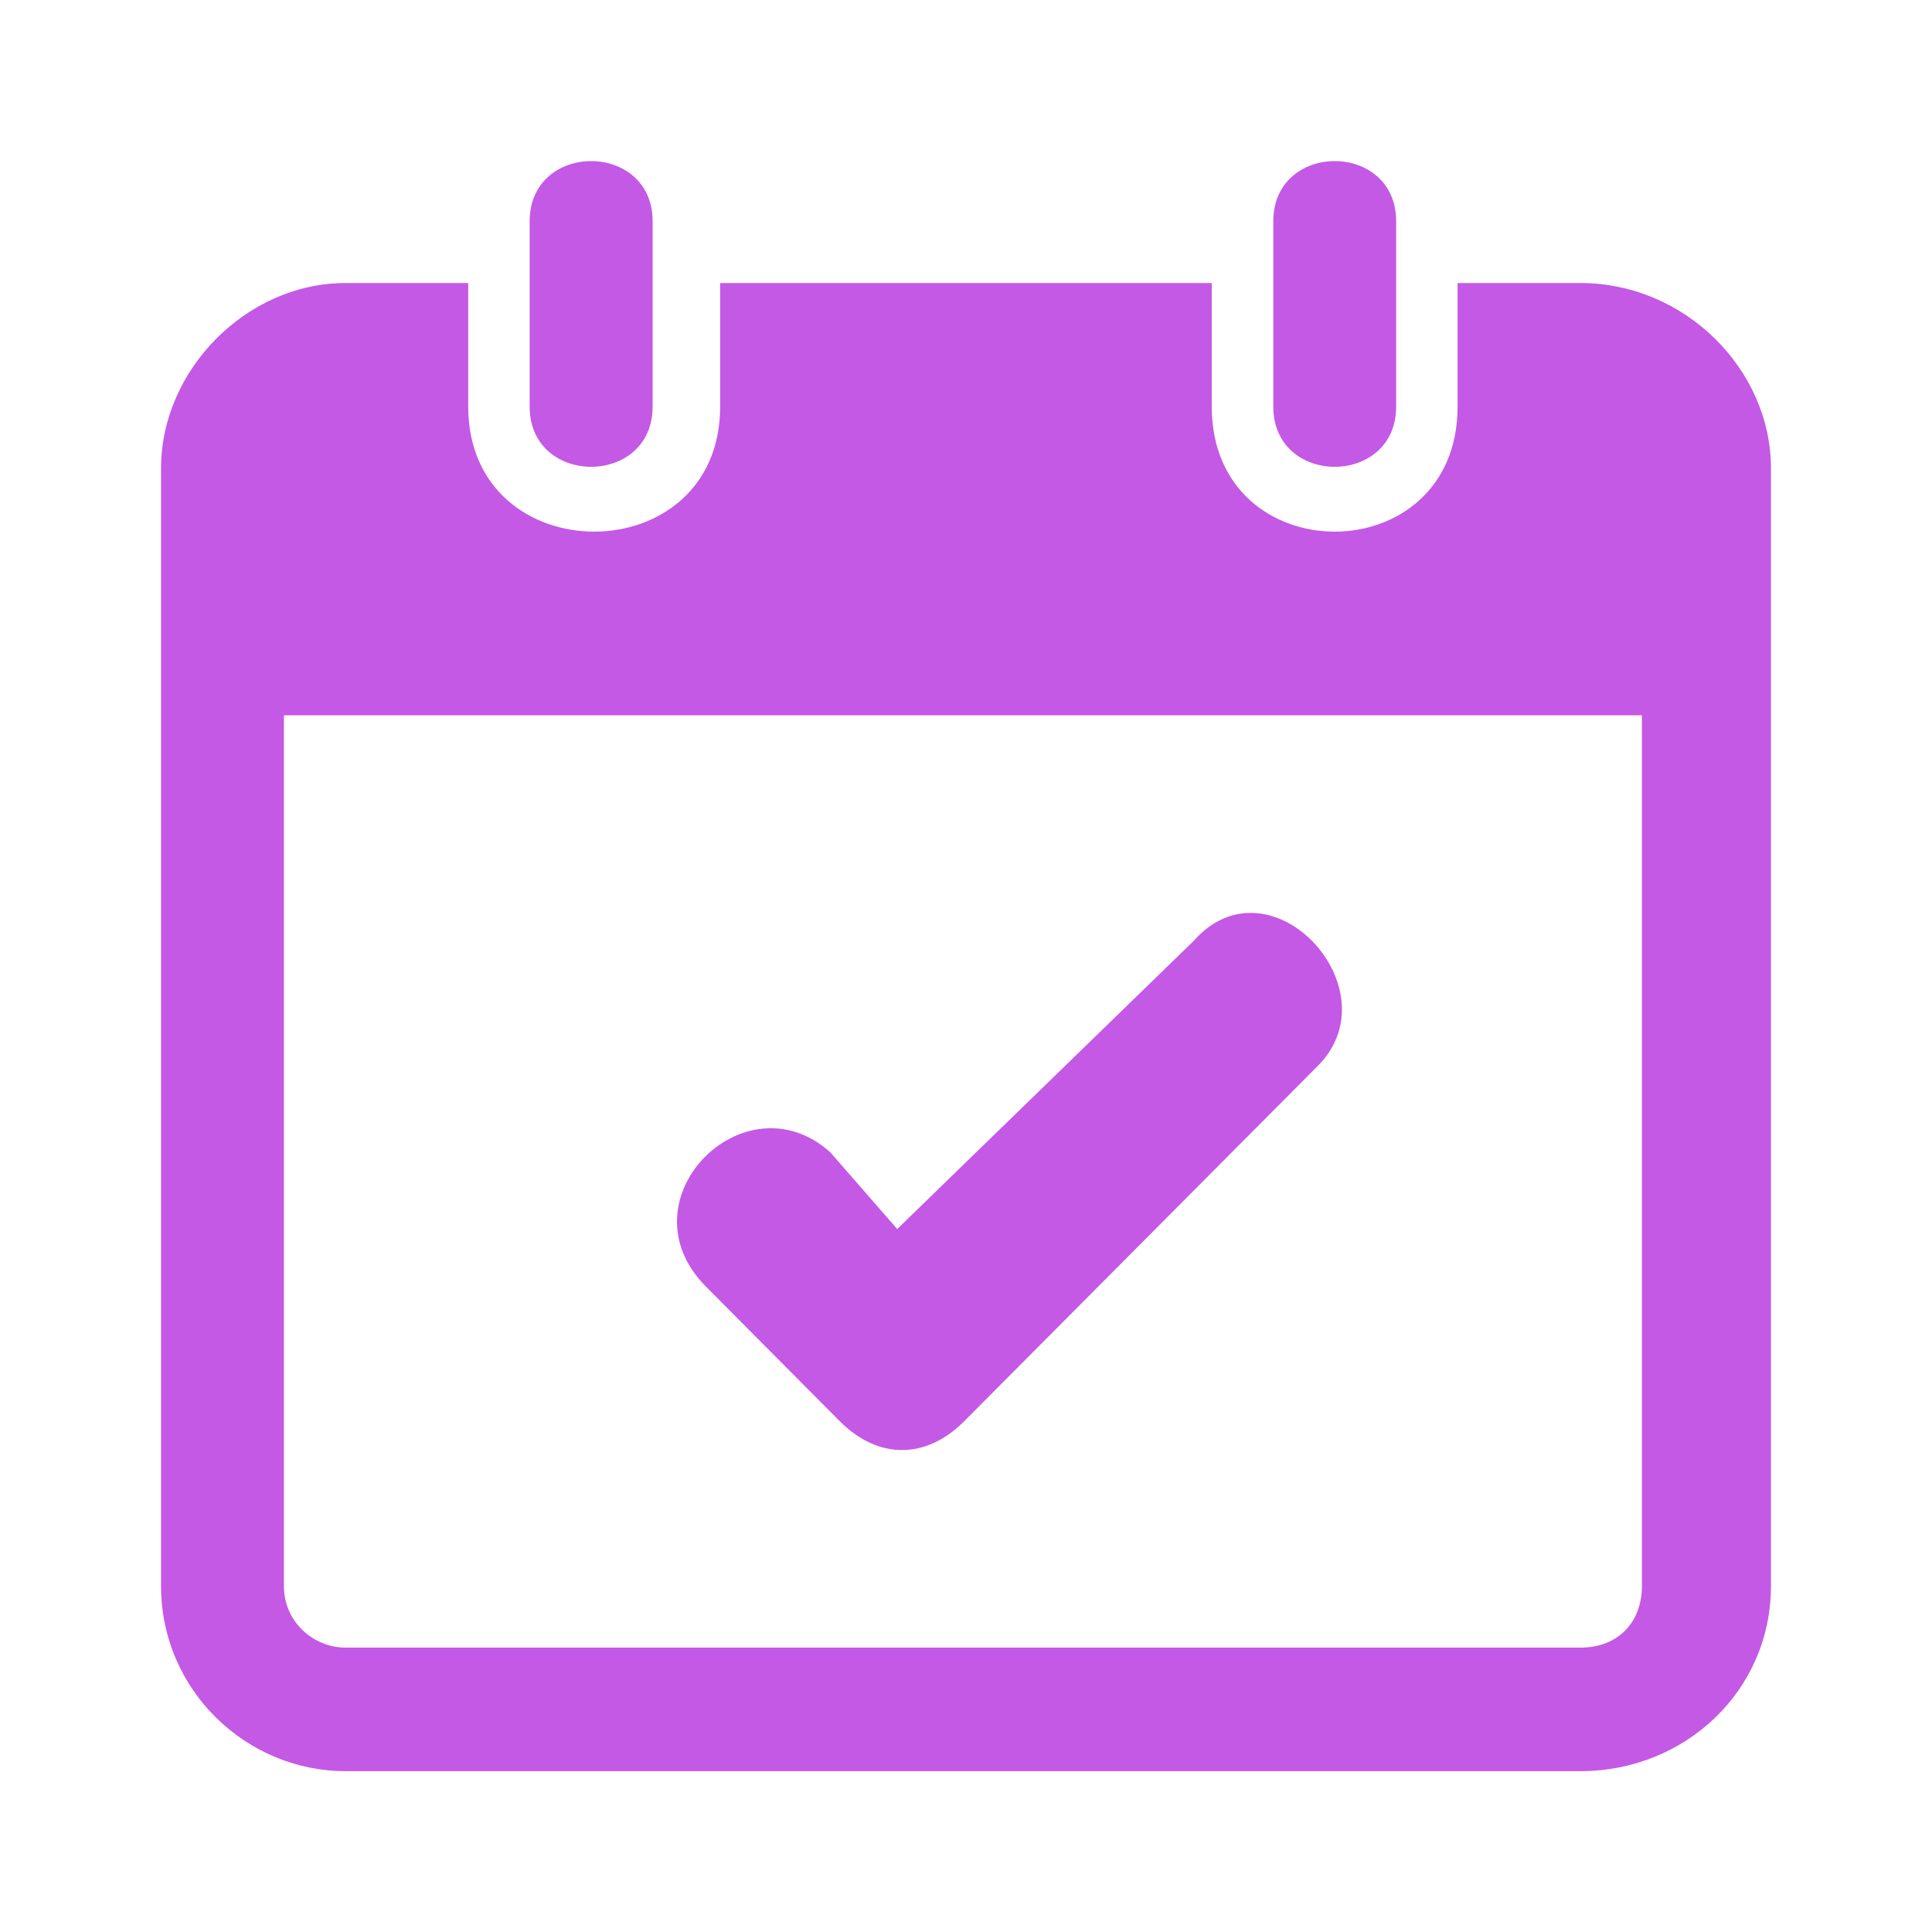 <?xml version="1.0" encoding="UTF-8"?> <svg xmlns="http://www.w3.org/2000/svg" width="20" height="20" viewBox="0 0 20 20" fill="none"><path fill-rule="evenodd" clip-rule="evenodd" d="M13.181 4.209V2.291C13.181 1.46 14.453 1.46 14.453 2.291V4.209C14.453 5.04 13.181 5.04 13.181 4.209ZM16.997 7.405H2.939V16.417C2.939 16.801 3.257 17.056 3.575 17.056H16.361C16.743 17.056 16.997 16.801 16.997 16.417V7.405ZM1.667 4.848C1.667 3.825 2.557 2.93 3.575 2.93H4.847V4.209C4.847 5.935 7.455 5.935 7.455 4.209V2.93H12.544V4.209C12.544 5.935 15.089 5.935 15.089 4.209V2.93H16.361C17.443 2.93 18.333 3.825 18.333 4.848V16.417C18.333 17.504 17.443 18.335 16.361 18.335H3.575C2.557 18.335 1.667 17.504 1.667 16.417V4.848ZM5.483 2.291V4.209C5.483 5.04 6.756 5.04 6.756 4.209V2.291C6.756 1.46 5.483 1.46 5.483 2.291ZM12.357 9.74L9.288 12.723L8.595 11.928C7.705 11.132 6.418 12.425 7.309 13.32L8.694 14.713C9.09 15.11 9.585 15.11 9.981 14.713L13.643 11.033C14.435 10.237 13.149 8.845 12.357 9.74Z" fill="#C459E5"></path></svg> 